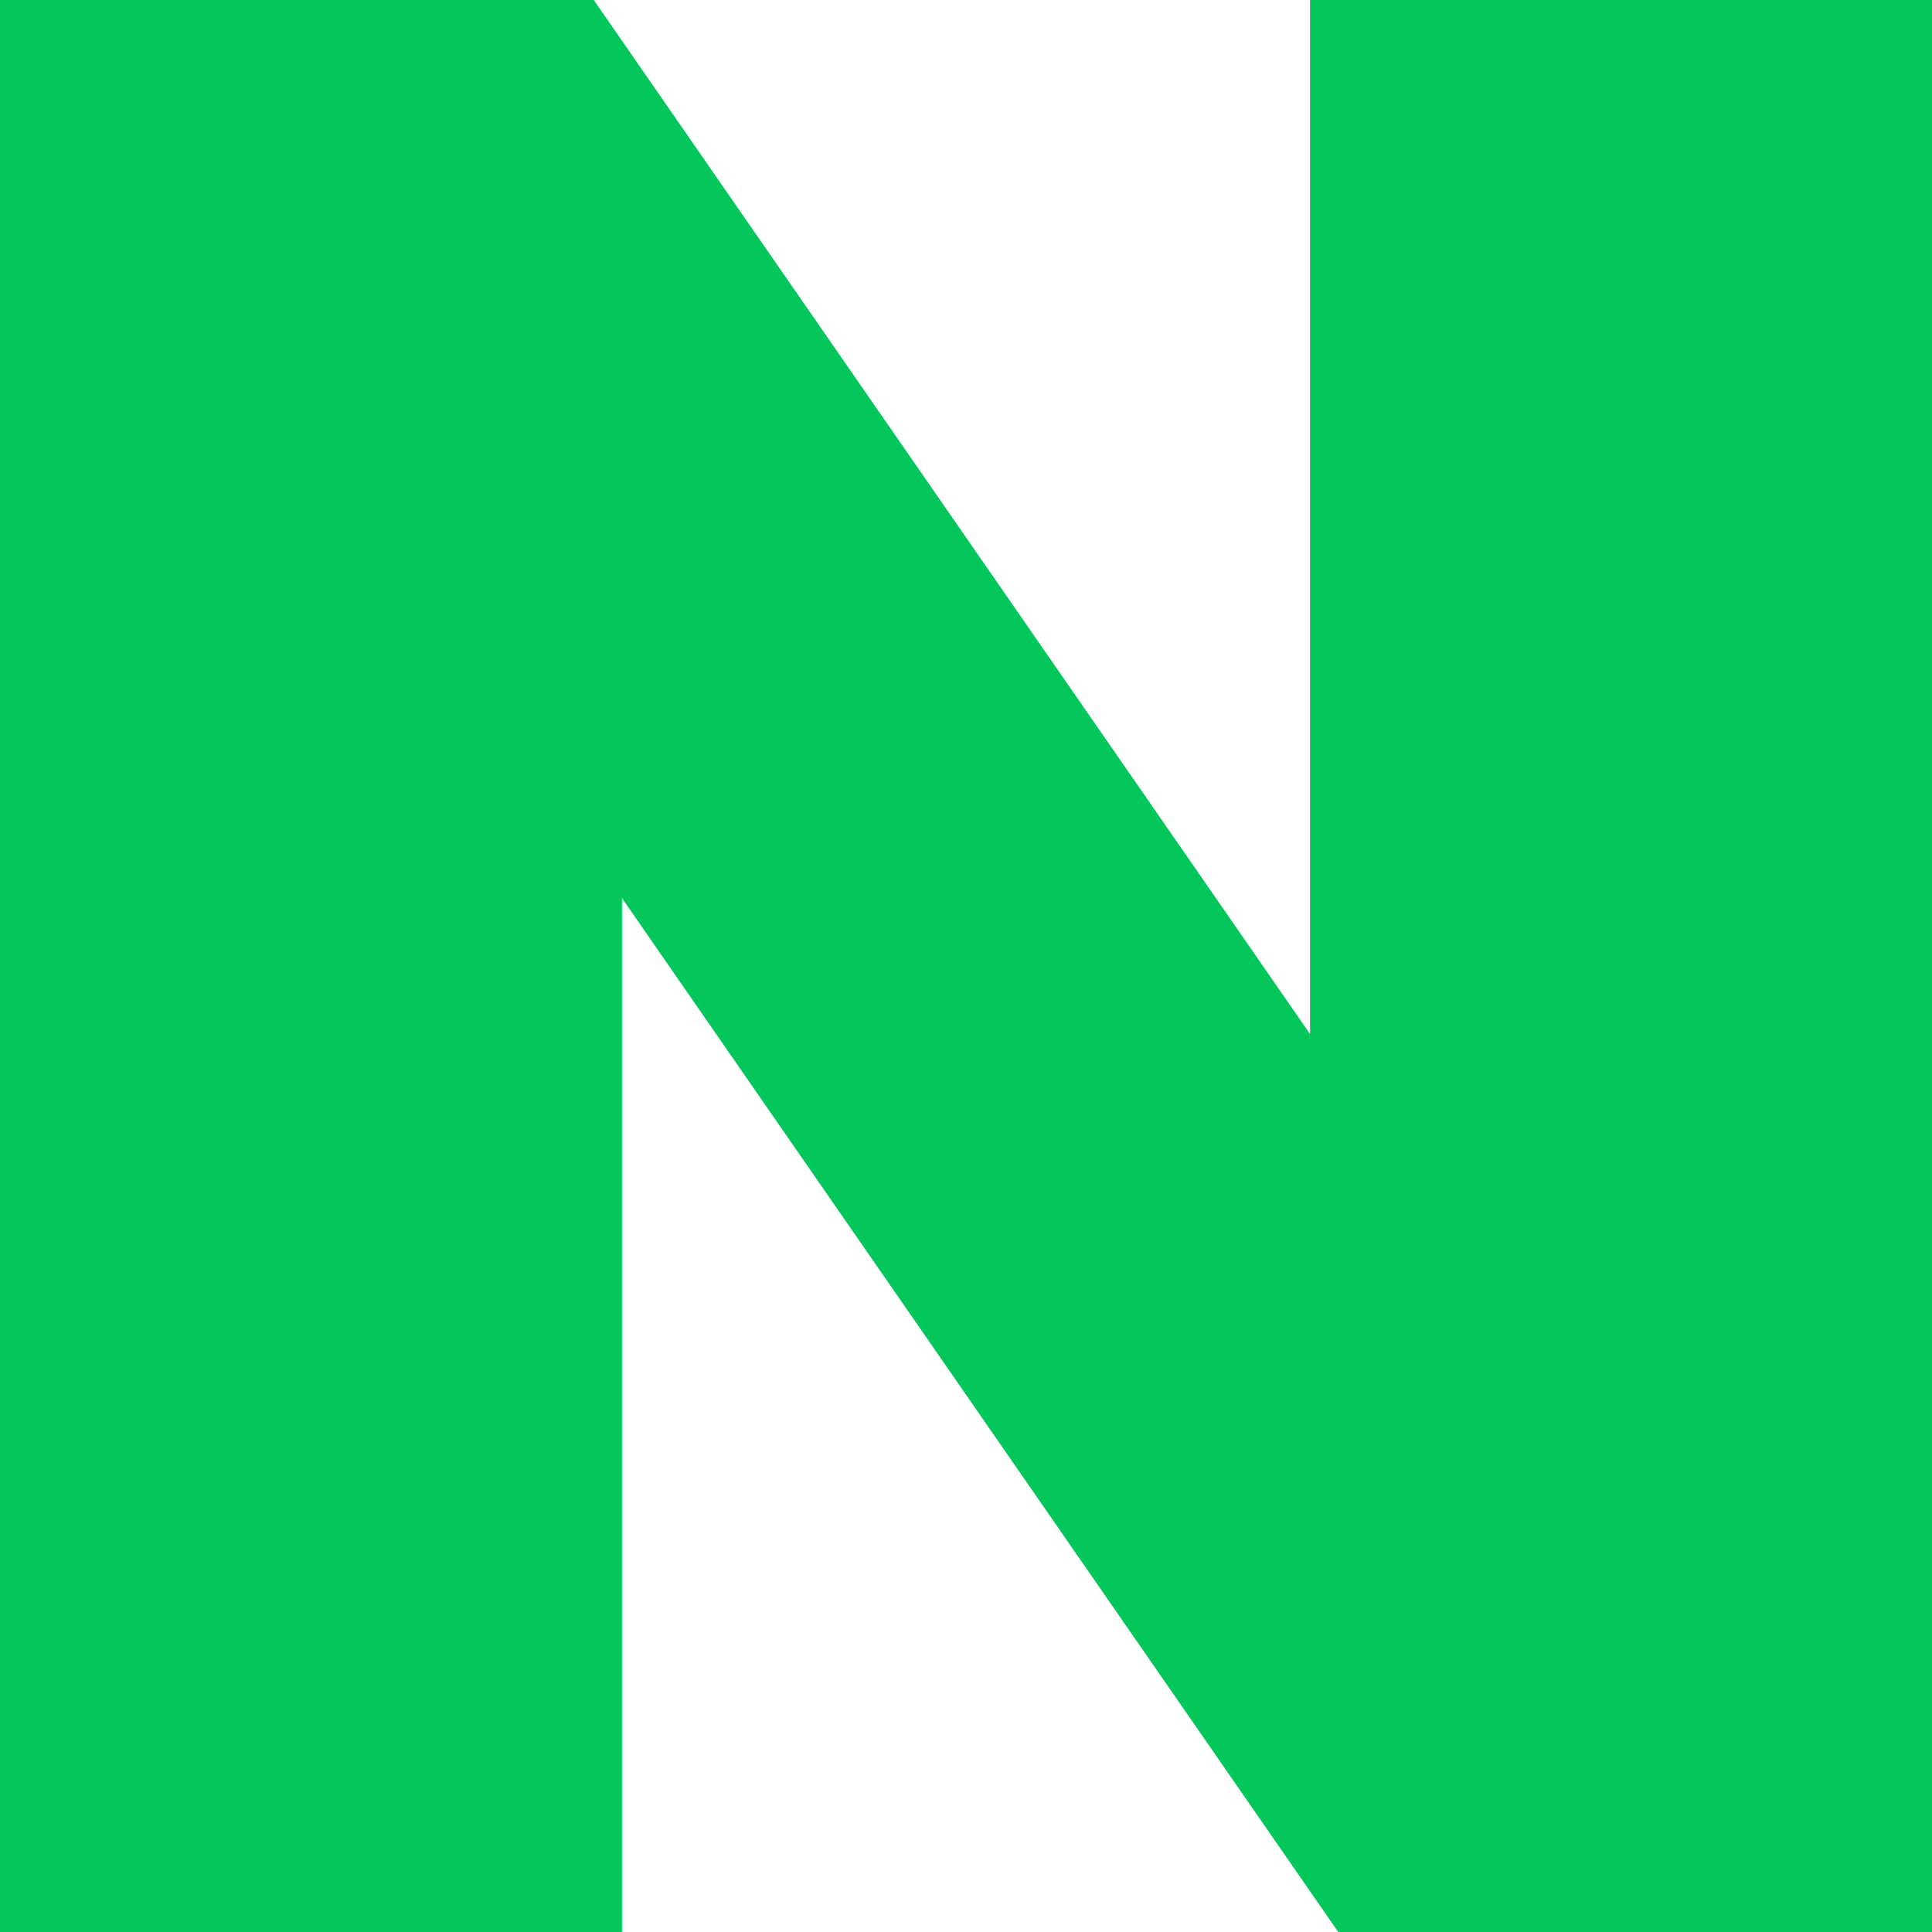 <svg width="15" height="15" viewBox="0 0 15 15" fill="none" xmlns="http://www.w3.org/2000/svg">
<g clip-path="url(#clip0_39_862)">
<path d="M10.171 8.028L4.61 0H0V15H4.829V6.973L10.39 15H15V0H10.171V8.028Z" fill="#03C75A"/>
</g>
<defs>
<clipPath id="clip0_39_862">
<rect width="15" height="15" fill="white"/>
</clipPath>
</defs>
</svg>
